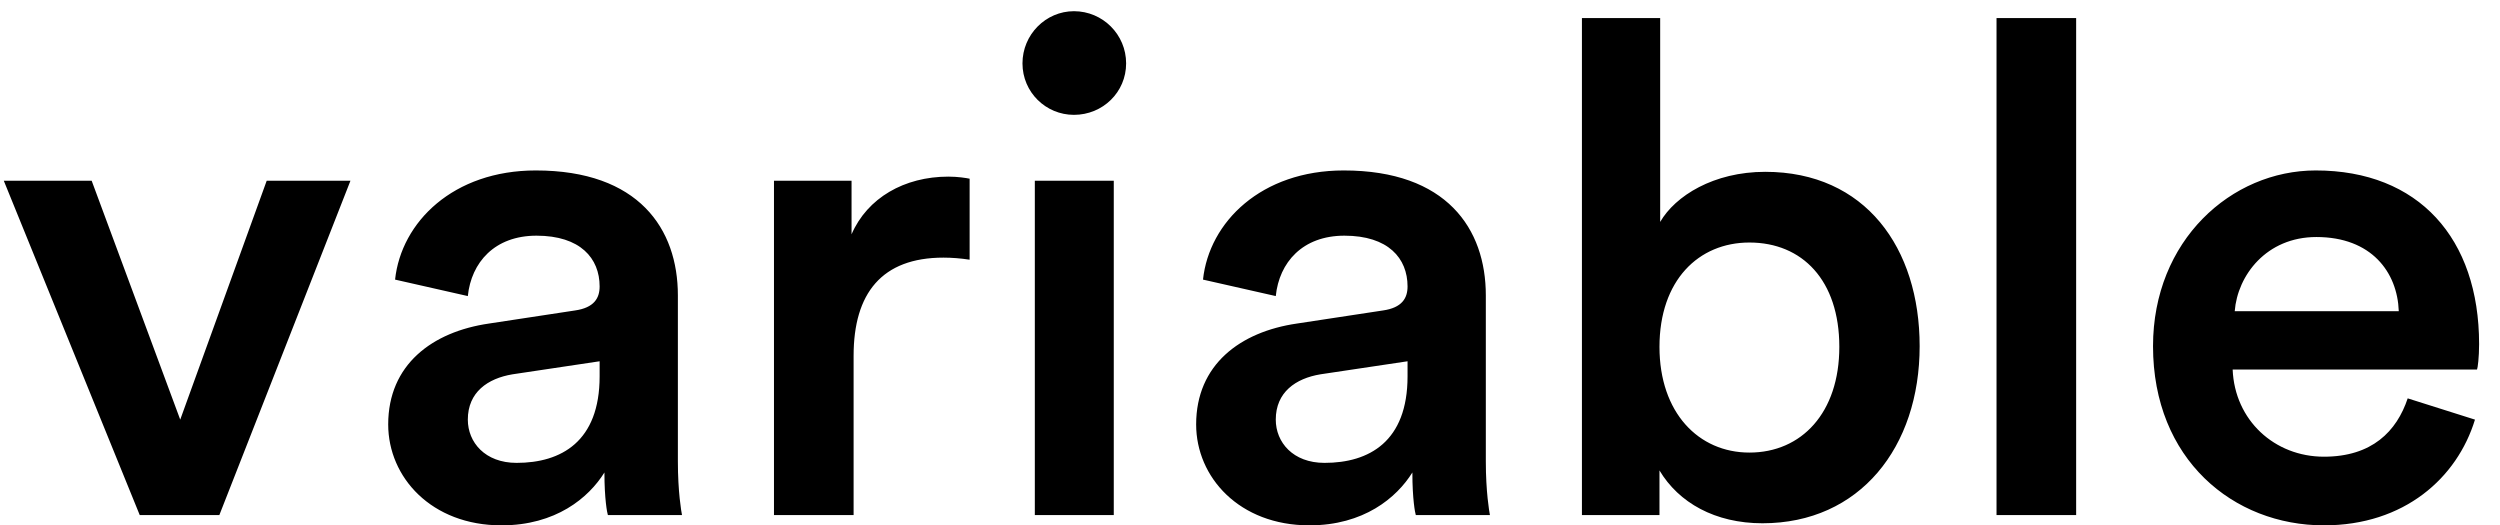 <?xml version="1.0" encoding="UTF-8" standalone="no"?>
<svg width="100px" height="21px" viewBox="0 0 100 21" version="1.1" xmlns="http://www.w3.org/2000/svg" xmlns:xlink="http://www.w3.org/1999/xlink" xmlns:sketch="http://www.bohemiancoding.com/sketch/ns">
    <title>variable</title>
    <g id="Page-1" stroke="none" stroke-width="1" fill="none" fill-rule="evenodd" sketch:type="MSPage">
        <g id="1024-–-Frame" sketch:type="MSArtboardGroup" transform="translate(-461, -45)" fill="#000000">
            <g id="nav-symbol" sketch:type="MSLayerGroup" transform="translate(122, 41)">
                <path d="M353.018,11.23 L349.668,11.23 L346.209,20.785 L342.667,11.23 L339.152,11.23 L344.589,24.602 L347.774,24.602 L353.018,11.23 Z M354.528,20.977 C354.528,23.092 356.258,25.014 359.059,25.014 C361.228,25.014 362.546,23.915 363.177,22.899 C363.177,23.97 363.287,24.519 363.315,24.602 L366.28,24.602 C366.252,24.464 366.115,23.668 366.115,22.46 L366.115,15.815 C366.115,13.152 364.55,10.818 360.432,10.818 C357.137,10.818 355.05,12.877 354.803,15.184 L357.713,15.843 C357.851,14.497 358.784,13.427 360.459,13.427 C362.216,13.427 362.985,14.333 362.985,15.458 C362.985,15.925 362.765,16.31 361.997,16.419 L358.564,16.941 C356.285,17.271 354.528,18.589 354.528,20.977 L354.528,20.977 Z M359.663,22.515 C358.4,22.515 357.713,21.691 357.713,20.785 C357.713,19.687 358.509,19.138 359.498,18.973 L362.985,18.451 L362.985,19.055 C362.985,21.664 361.447,22.515 359.663,22.515 L359.663,22.515 Z M377.785,11.148 C377.647,11.12 377.318,11.065 376.933,11.065 C375.176,11.065 373.693,11.916 373.062,13.372 L373.062,11.23 L369.959,11.23 L369.959,24.602 L373.144,24.602 L373.144,18.232 C373.144,15.733 374.27,14.305 376.741,14.305 C377.071,14.305 377.428,14.333 377.785,14.388 L377.785,11.148 Z M383.551,24.602 L383.551,11.23 L380.393,11.23 L380.393,24.602 L383.551,24.602 Z M379.899,6.535 C379.899,7.688 380.832,8.594 381.958,8.594 C383.111,8.594 384.045,7.688 384.045,6.535 C384.045,5.382 383.111,4.448 381.958,4.448 C380.832,4.448 379.899,5.382 379.899,6.535 L379.899,6.535 Z M386.846,20.977 C386.846,23.092 388.575,25.014 391.376,25.014 C393.545,25.014 394.863,23.915 395.495,22.899 C395.495,23.97 395.604,24.519 395.632,24.602 L398.597,24.602 C398.57,24.464 398.433,23.668 398.433,22.46 L398.433,15.815 C398.433,13.152 396.868,10.818 392.749,10.818 C389.454,10.818 387.367,12.877 387.12,15.184 L390.031,15.843 C390.168,14.497 391.101,13.427 392.776,13.427 C394.534,13.427 395.302,14.333 395.302,15.458 C395.302,15.925 395.083,16.31 394.314,16.419 L390.882,16.941 C388.603,17.271 386.846,18.589 386.846,20.977 L386.846,20.977 Z M391.98,22.515 C390.717,22.515 390.031,21.691 390.031,20.785 C390.031,19.687 390.827,19.138 391.815,18.973 L395.302,18.451 L395.302,19.055 C395.302,21.664 393.765,22.515 391.98,22.515 L391.98,22.515 Z M405.379,24.602 L405.379,22.817 C406.148,24.108 407.603,24.931 409.498,24.931 C413.397,24.931 415.786,21.883 415.786,17.847 C415.786,13.921 413.617,10.873 409.608,10.873 C407.548,10.873 406.011,11.834 405.407,12.877 L405.407,4.723 L402.277,4.723 L402.277,24.602 L405.379,24.602 Z M412.573,17.875 C412.573,20.511 411.063,22.103 408.976,22.103 C406.944,22.103 405.379,20.511 405.379,17.875 C405.379,15.211 406.944,13.701 408.976,13.701 C411.09,13.701 412.573,15.211 412.573,17.875 L412.573,17.875 Z M422.046,24.602 L422.046,4.723 L418.861,4.723 L418.861,24.602 L422.046,24.602 Z M428.389,16.447 C428.499,15.019 429.652,13.481 431.656,13.481 C433.853,13.481 434.896,14.882 434.951,16.447 L428.389,16.447 Z M435.308,19.934 C434.869,21.252 433.88,22.268 431.958,22.268 C429.981,22.268 428.389,20.813 428.306,18.781 L438.081,18.781 C438.109,18.726 438.164,18.287 438.164,17.765 C438.164,13.536 435.747,10.818 431.629,10.818 C428.251,10.818 425.121,13.619 425.121,17.847 C425.121,22.378 428.334,25.014 431.958,25.014 C435.171,25.014 437.285,23.119 437.999,20.785 L435.308,19.934 Z" id="variable" sketch:type="MSShapeGroup"></path>
            </g>
        </g>
    </g>
</svg>
